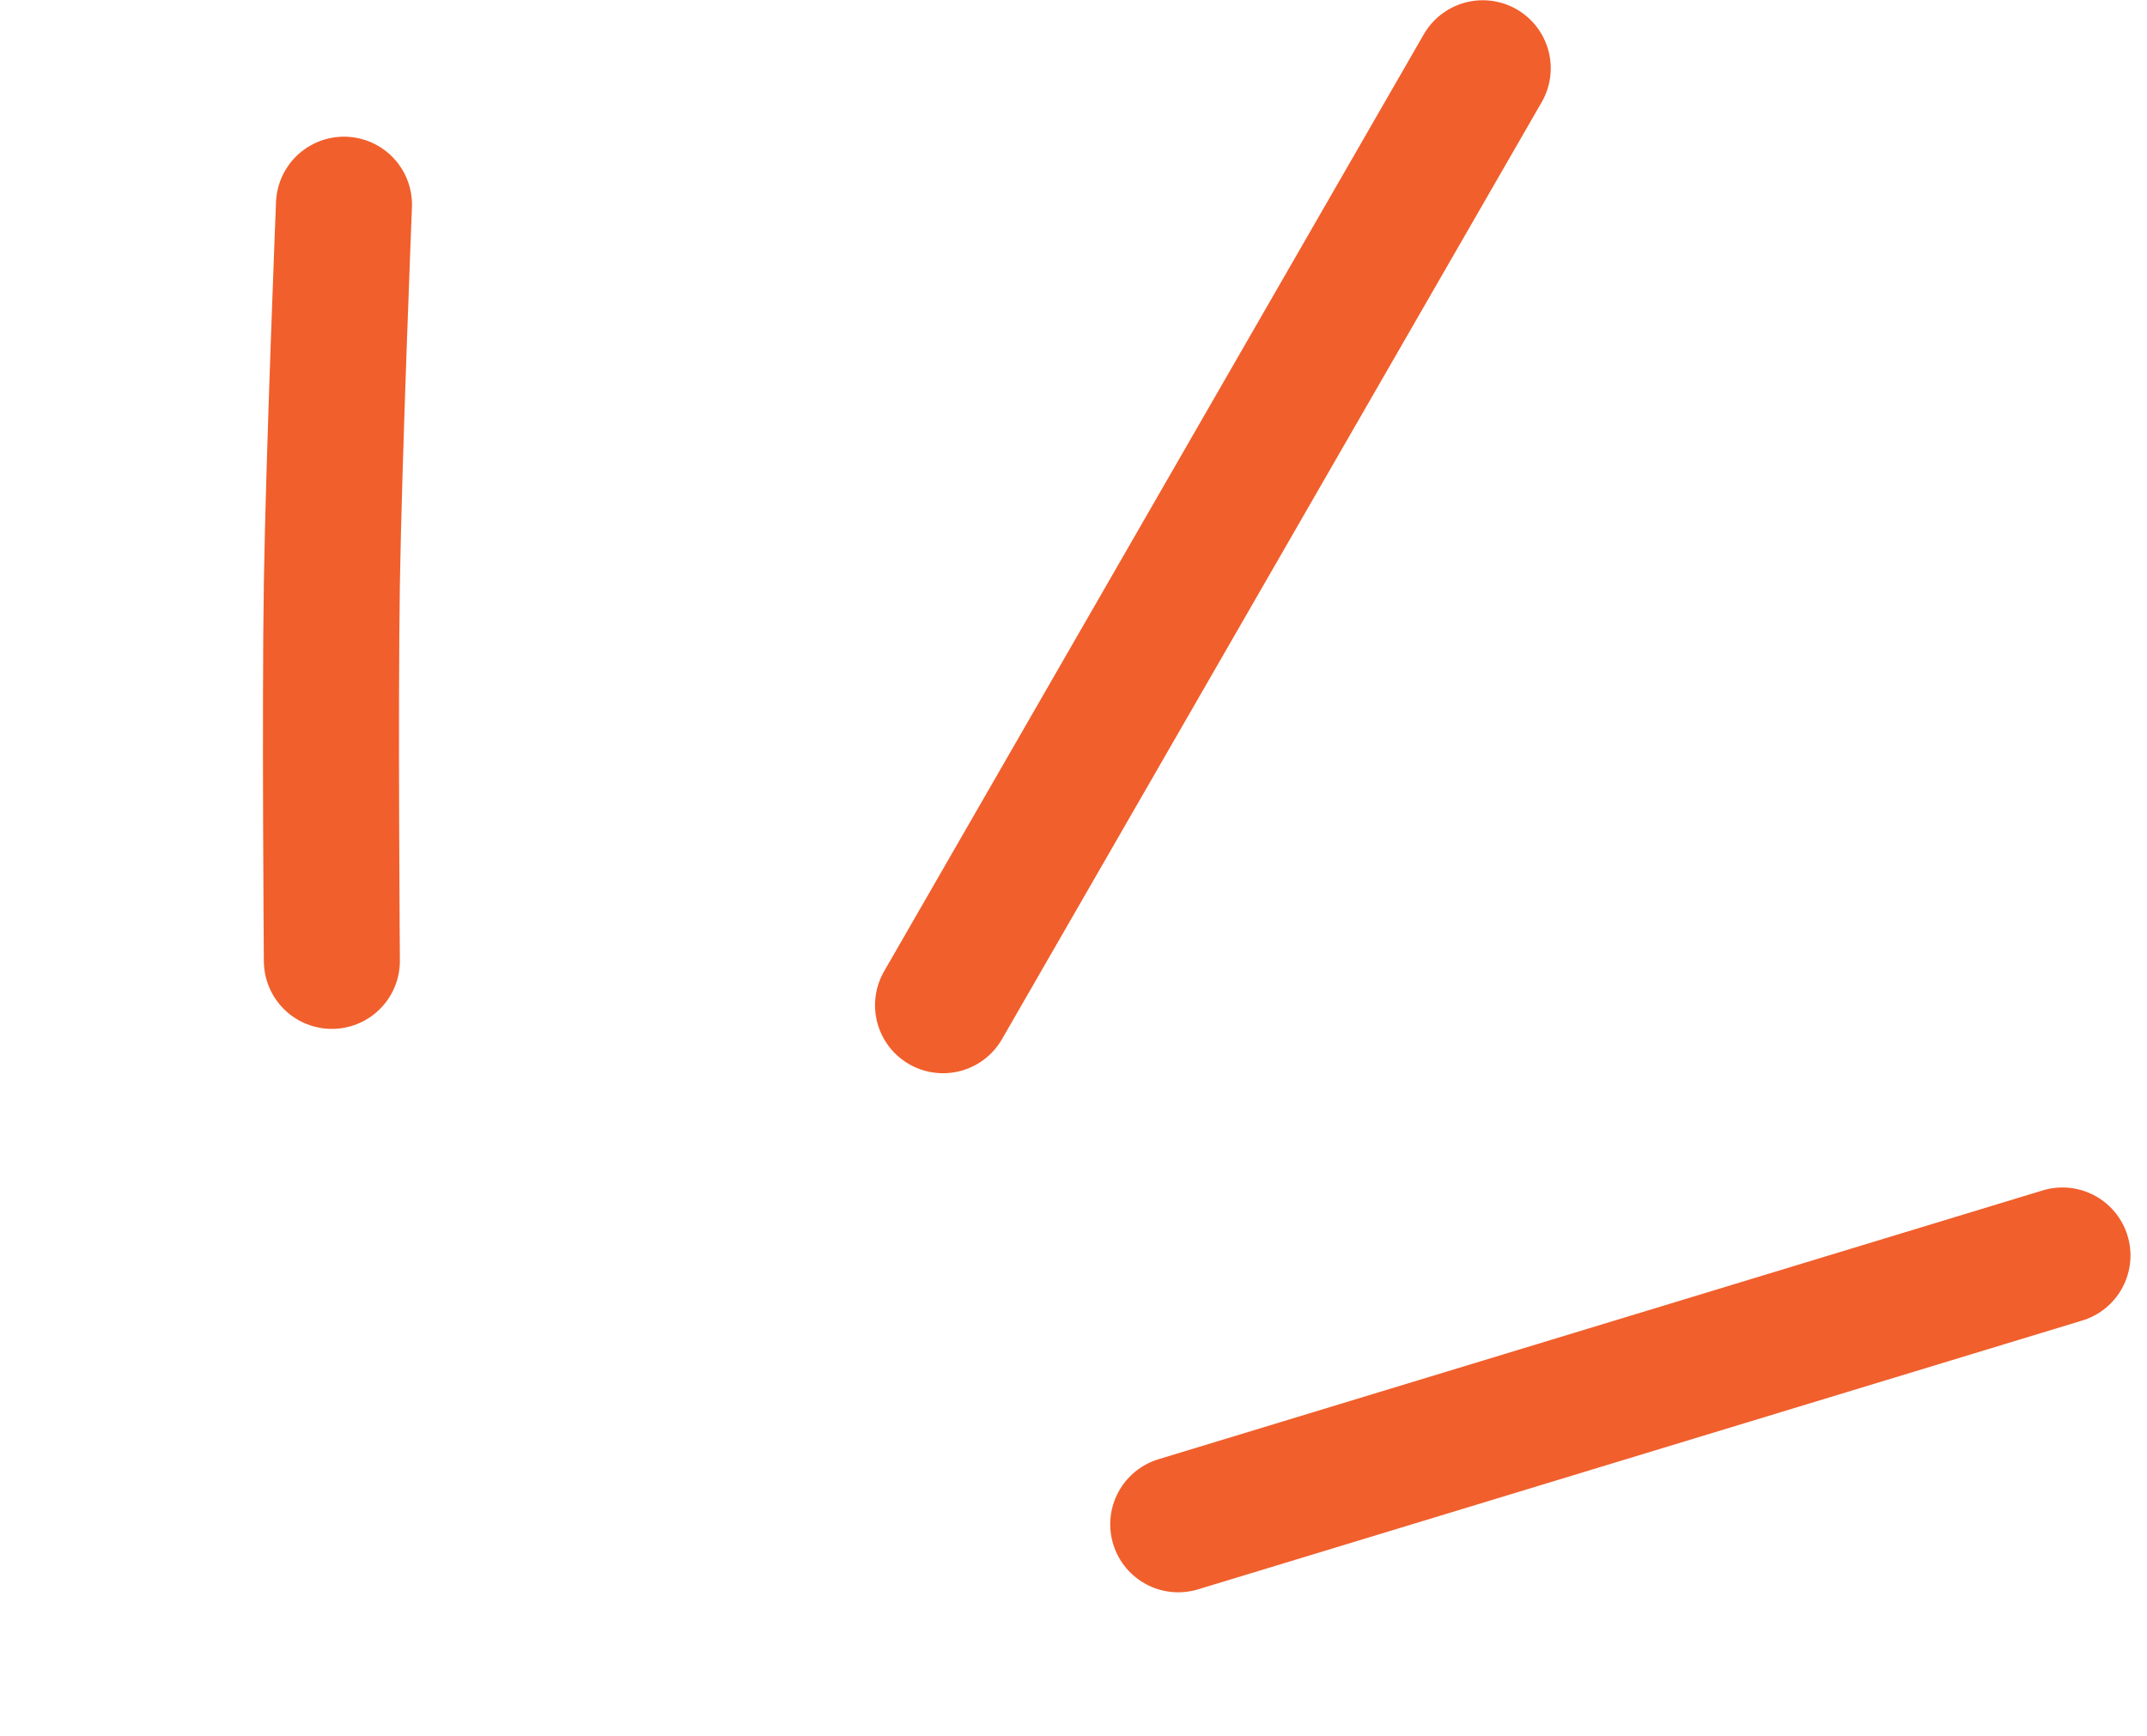 <svg width="89" height="72" viewBox="0 0 89 72" fill="none" xmlns="http://www.w3.org/2000/svg"><path d="M13.757 39.843s-.083-10.444 0-15.678c.084-5.234.502-15.678.502-15.678" stroke="#F15F2C" stroke-width="5.639" stroke-linecap="round" stroke-linejoin="round"/><path d="m48.842 63.205 16.331-4.967 20.323-6.18" stroke="#F15F2C" stroke-width="5.639" stroke-linecap="round" stroke-linejoin="round"/><path d="M39.092 41.682 61.464 2.83" stroke="#F15F2C" stroke-width="5.639" stroke-linecap="round" stroke-linejoin="round"/></svg>